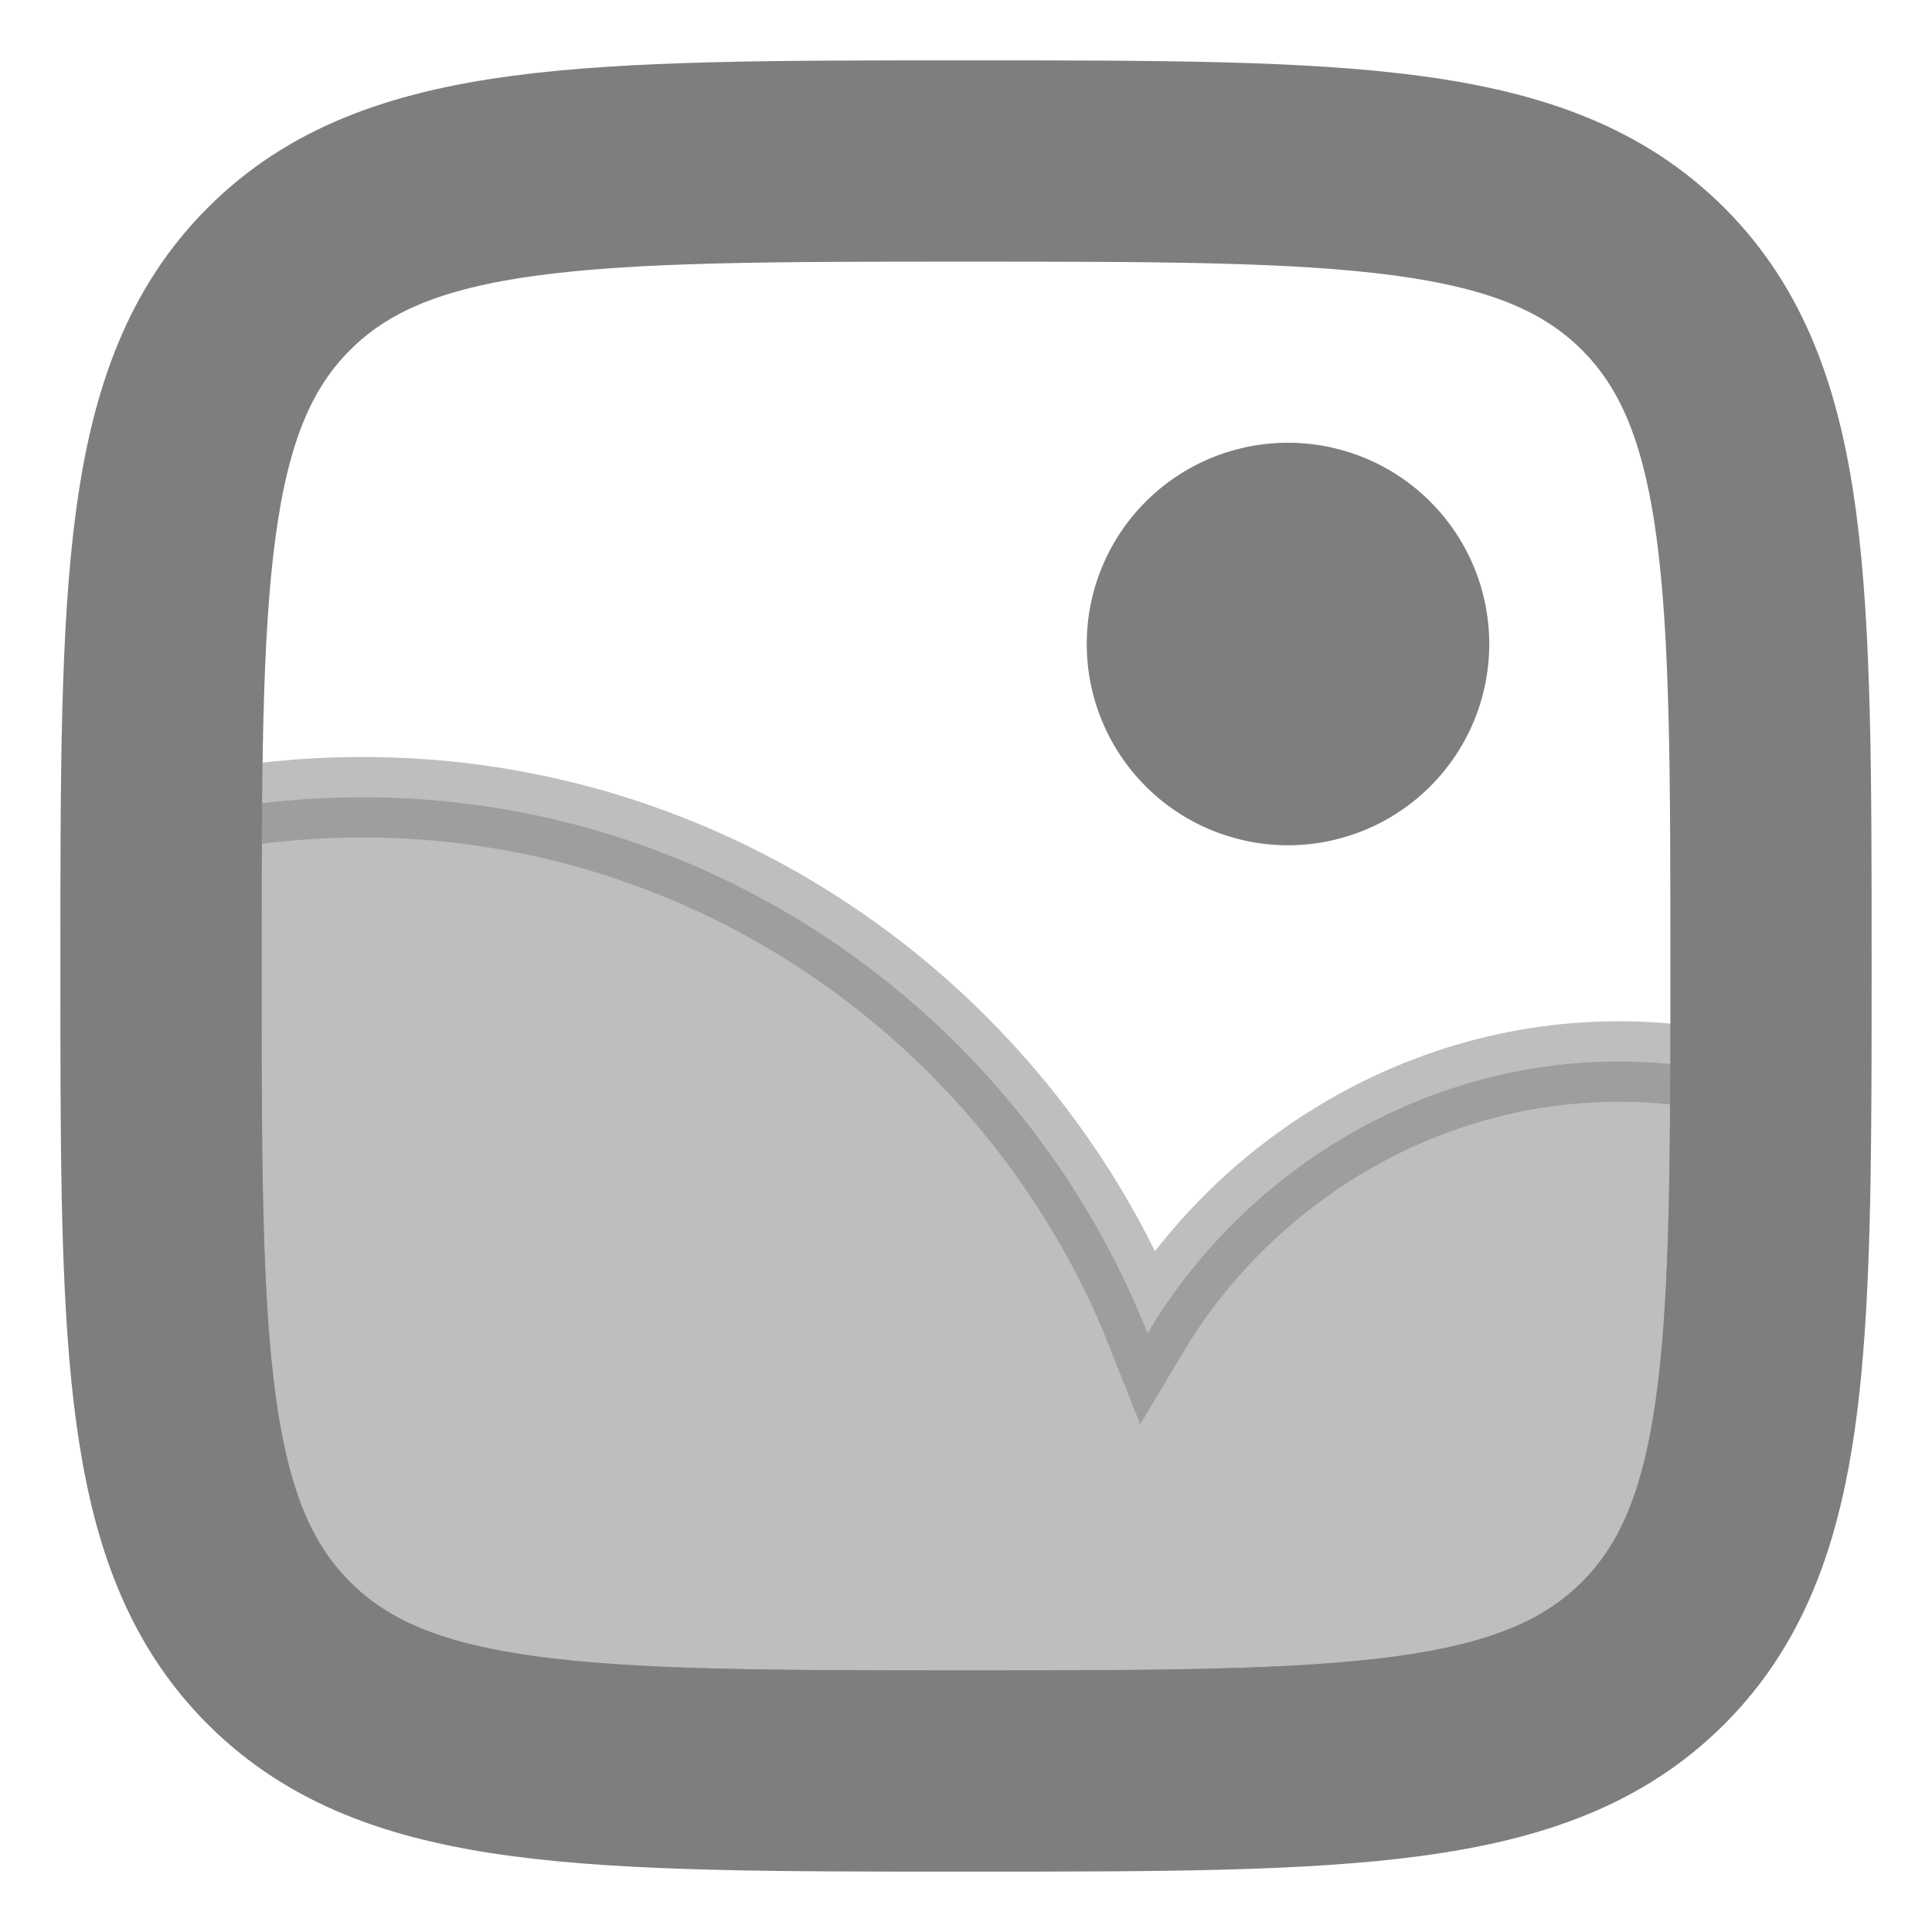 <?xml version="1.0" encoding="UTF-8" standalone="no"?><svg width="800" height="800" viewBox="0 0 24 24" fill="none" xmlns="http://www.w3.org/2000/svg" stroke="#7e7e7e"><g fill="#7e7e7e"><path fill-rule="evenodd" clip-rule="evenodd" d="M11.943 1.25h.114c2.309 0 4.118 0 5.53.19 1.444.194 2.584.6 3.479 1.494.895.895 1.3 2.035 1.494 3.48.19 1.411.19 3.22.19 5.529v.088c0 1.909 0 3.471-.104 4.743-.104 1.28-.317 2.347-.795 3.235-.21.391-.47.742-.785 1.057-.895.895-2.035 1.3-3.48 1.494-1.411.19-3.22.19-5.529.19h-.114c-2.309 0-4.118 0-5.53-.19-1.444-.194-2.584-.6-3.479-1.494-.793-.793-1.203-1.78-1.42-3.006-.215-1.203-.254-2.7-.262-4.558-.002-.473-.002-.973-.002-1.501v-.058c0-2.309 0-4.118.19-5.53.194-1.444.6-2.584 1.494-3.479.895-.895 2.035-1.3 3.48-1.494 1.411-.19 3.22-.19 5.529-.19Zm-5.33 1.676c-1.278.172-2.049.5-2.618 1.069-.57.57-.897 1.34-1.069 2.619-.174 1.3-.176 3.008-.176 5.386 0 .529 0 1.026.002 1.495.008 1.874.05 3.246.238 4.303.184 1.035.498 1.7 1.005 2.207.57.57 1.34.897 2.619 1.069 1.3.174 3.008.176 5.386.176s4.086-.002 5.386-.176c1.279-.172 2.05-.5 2.62-1.069.21-.21.381-.442.524-.707.332-.616.523-1.44.621-2.645.098-1.205.099-2.707.099-4.653 0-2.378-.002-4.086-.176-5.386-.172-1.279-.5-2.05-1.069-2.62-.57-.569-1.34-.896-2.619-1.068-1.3-.174-3.008-.176-5.386-.176s-4.086.002-5.386.176Z"/><path opacity=".5" d="m21.249 13.28-.222-.03c-2.844-.394-5.447 1.084-6.772 3.313-1.71-4.325-6.227-7.275-11.274-6.55l-.226.032c-.005.597-.005 1.246-.005 1.955 0 .529 0 1.026.002 1.495.008 1.874.05 3.246.238 4.303.184 1.035.498 1.7 1.005 2.207.57.57 1.34.897 2.619 1.069 1.3.174 3.008.176 5.386.176s4.086-.002 5.386-.176c1.279-.172 2.05-.5 2.62-1.069.21-.21.381-.442.524-.707.332-.616.523-1.44.621-2.645.076-.926.093-2.028.098-3.373Z"/><path d="M18 8a2 2 0 1 1-4 0 2 2 0 0 1 4 0Z"/></g></svg>